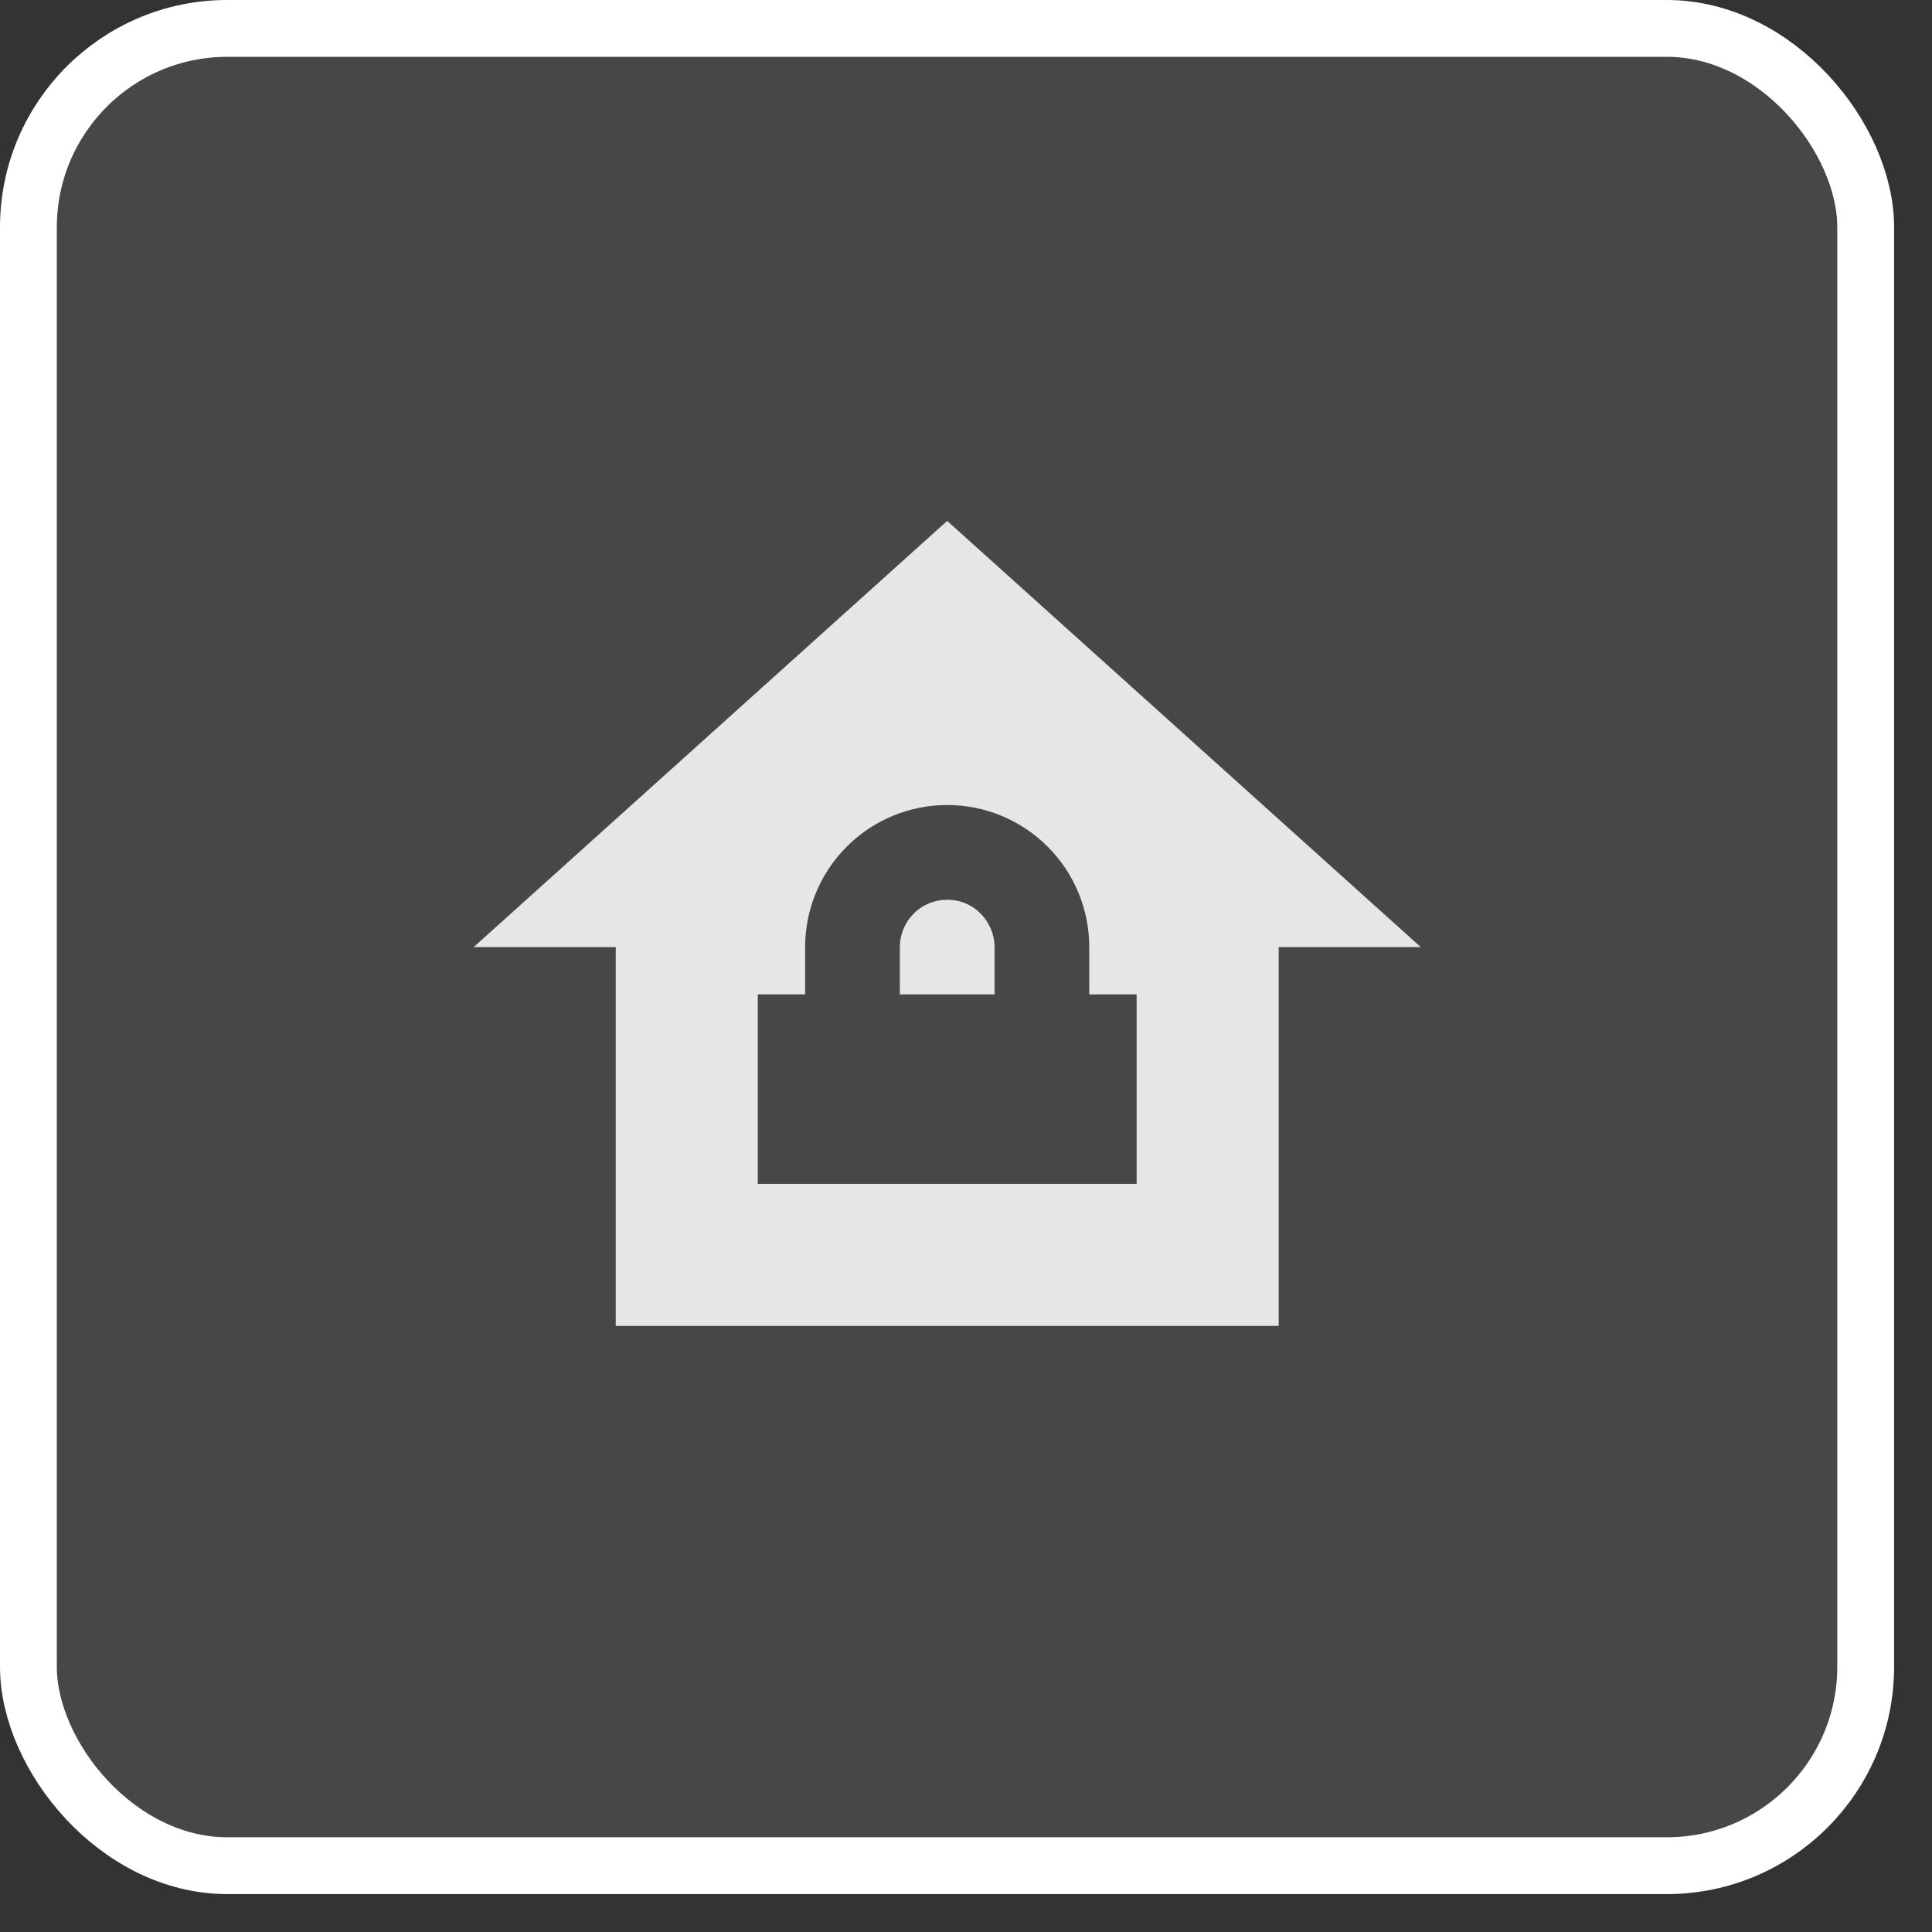 <?xml version="1.0" encoding="UTF-8"?> <svg xmlns="http://www.w3.org/2000/svg" width="34" height="34" viewBox="0 0 34 34" fill="none"><rect x="0" y="0" width="34" height="34" fill="#333333" stroke="none"/><rect x="0.5" y="0.5" width="32.333" height="32.333" rx="3.5" fill="white" fill-opacity="0.1"></rect><rect x="0.5" y="0.5" width="32.333" height="32.333" rx="3.5" stroke="white"></rect><path d="M16.669 9.167L8.336 16.667H10.836V23.334H22.503V16.667H25.003L16.669 9.167ZM16.669 14.167C17.332 14.167 17.968 14.43 18.437 14.899C18.906 15.368 19.169 16.004 19.169 16.667V17.5H20.003V20.834H13.336V17.5H14.169V16.667C14.169 16.004 14.433 15.368 14.902 14.899C15.37 14.43 16.006 14.167 16.669 14.167ZM16.669 15.834C16.448 15.834 16.236 15.921 16.08 16.078C15.924 16.234 15.836 16.446 15.836 16.667V17.5H17.503V16.667C17.503 16.25 17.169 15.834 16.669 15.834Z" fill="#E6E6E6"></path></svg> 